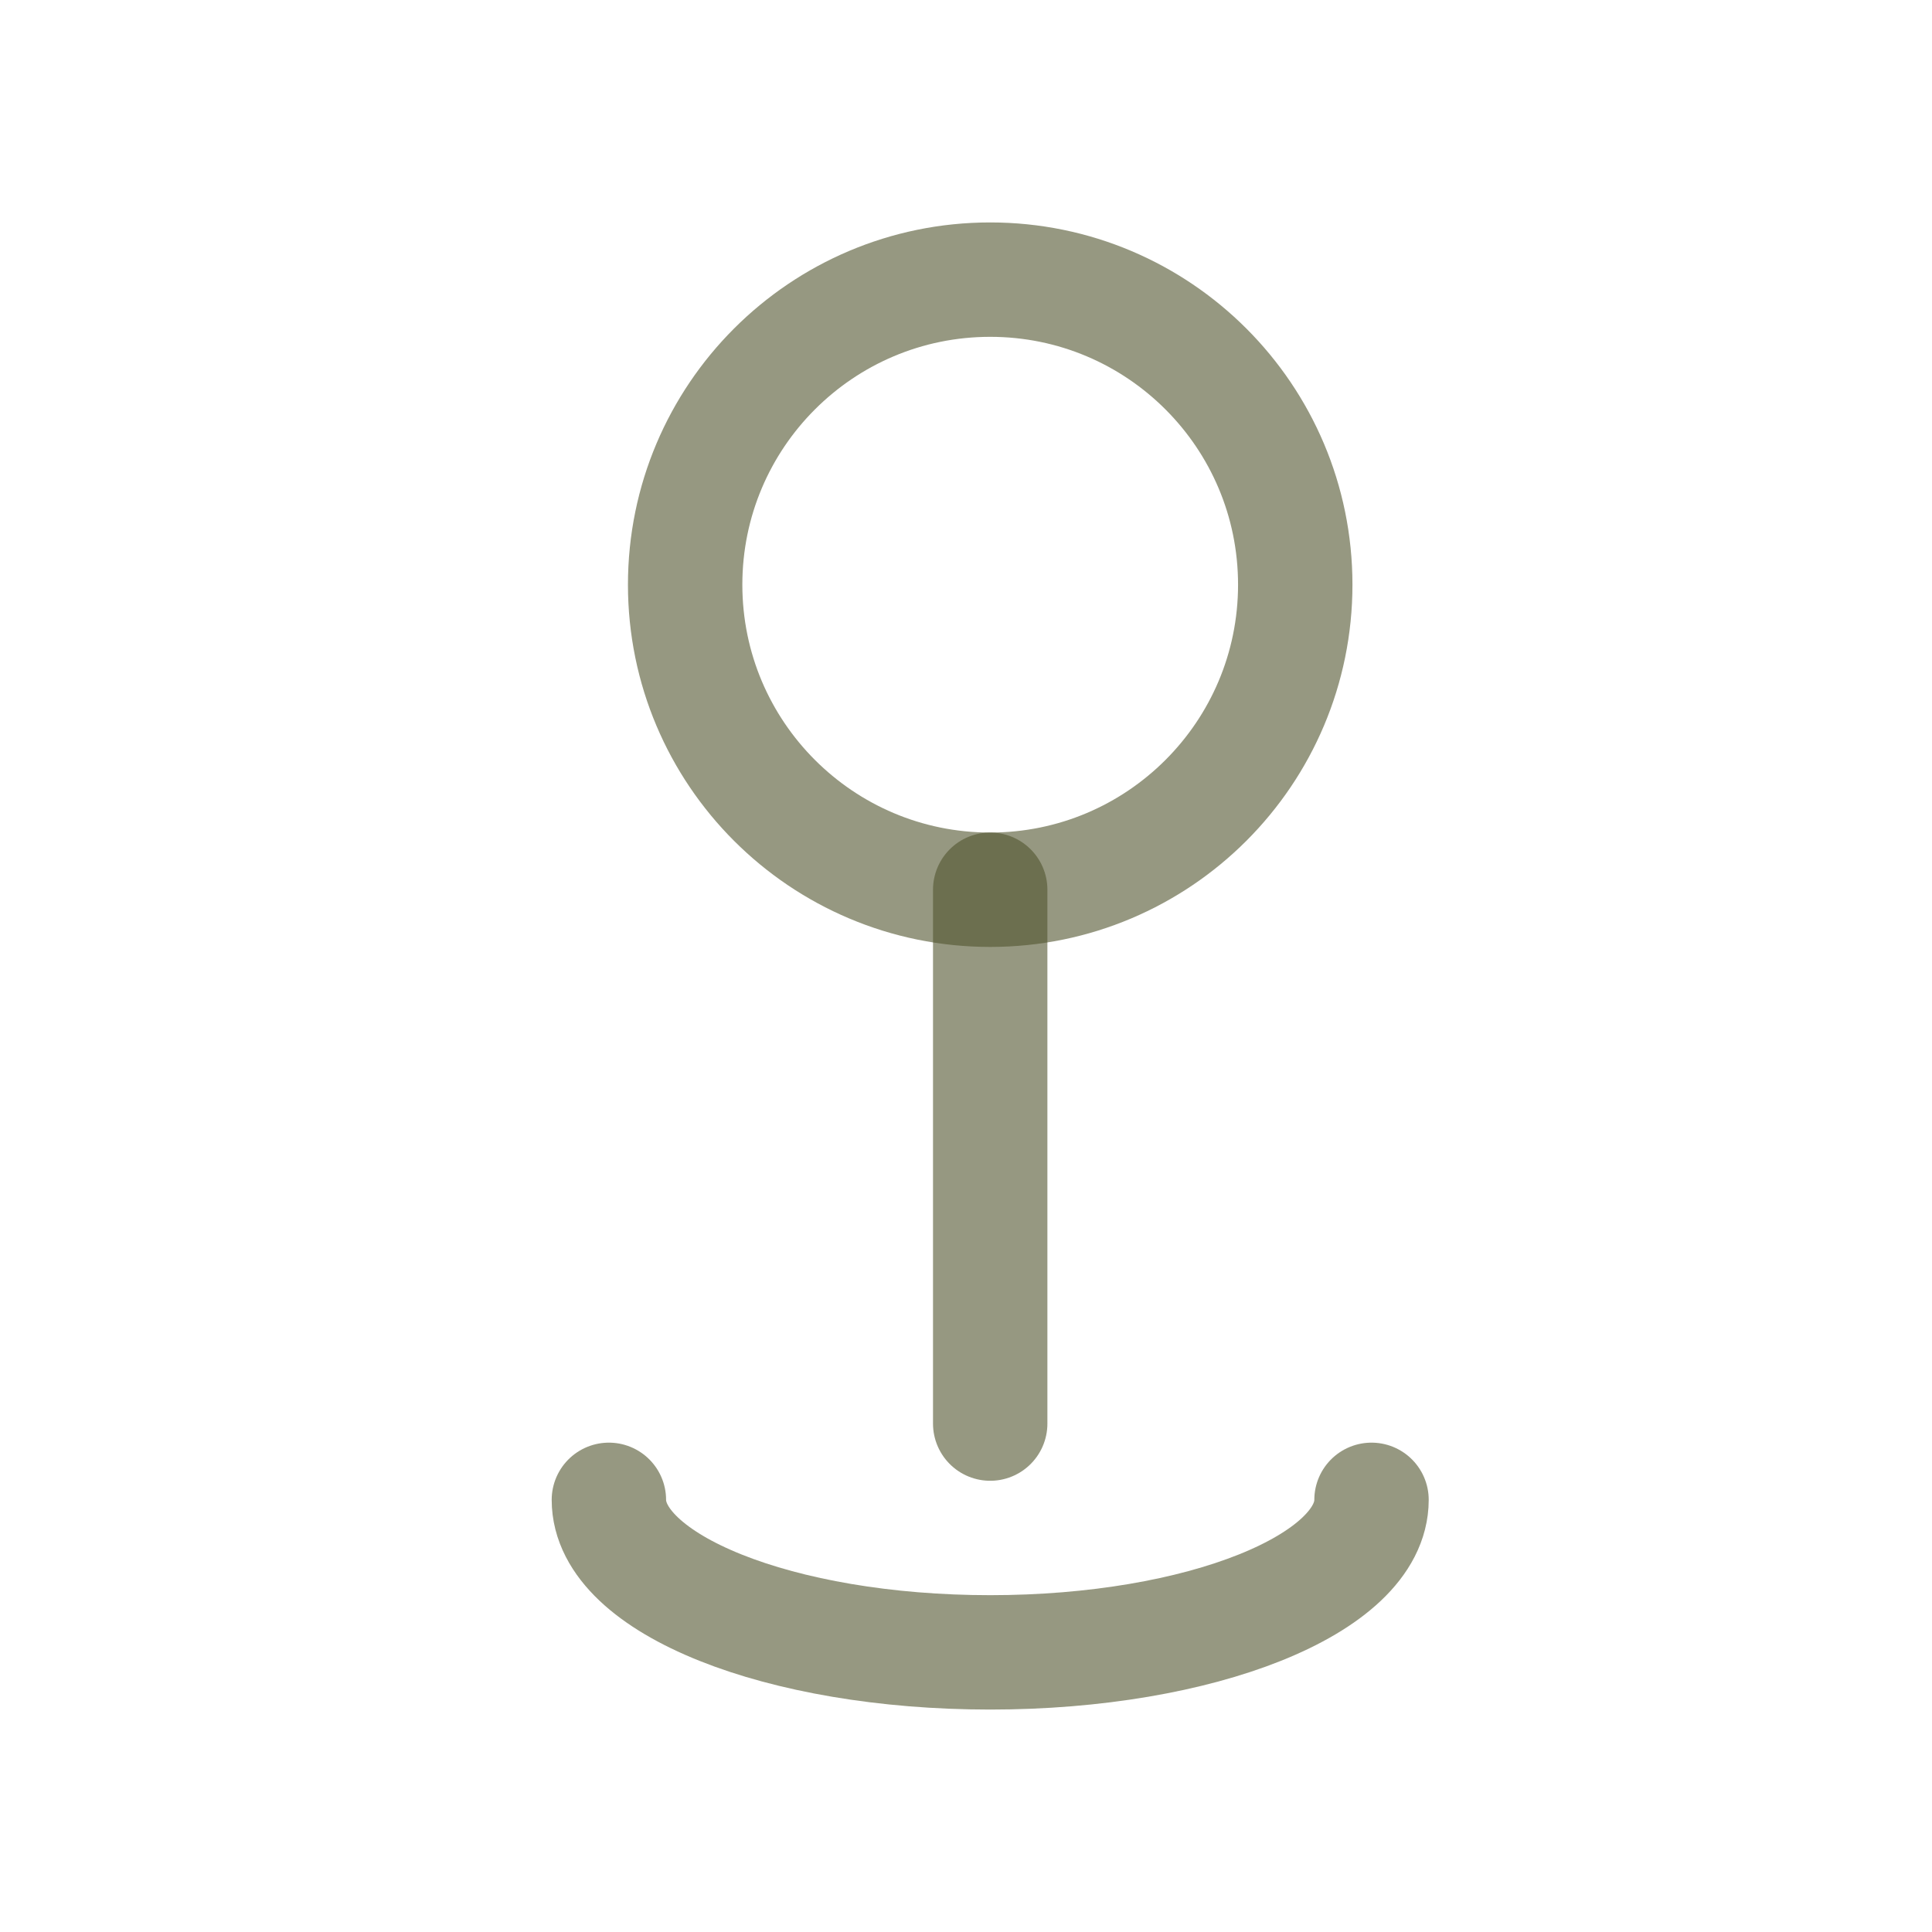 <svg width="19" height="19" viewBox="0 0 19 19" fill="none" xmlns="http://www.w3.org/2000/svg">
<path d="M9.738 8.75C11.395 8.75 12.738 7.407 12.738 5.75C12.738 4.093 11.395 2.75 9.738 2.75C8.081 2.75 6.738 4.093 6.738 5.75C6.738 7.407 8.081 8.75 9.738 8.75Z" stroke="#50542E" stroke-opacity="0.6" stroke-width="1.125"/>
<path d="M9.738 8.75V14" stroke="#50542E" stroke-opacity="0.6" stroke-width="1.125" stroke-linecap="round"/>
<path d="M13.488 14.75C13.488 15.578 11.809 16.25 9.738 16.25C7.667 16.25 5.988 15.578 5.988 14.75" stroke="#50542E" stroke-opacity="0.6" stroke-width="1.125" stroke-linecap="round"/>
</svg>
